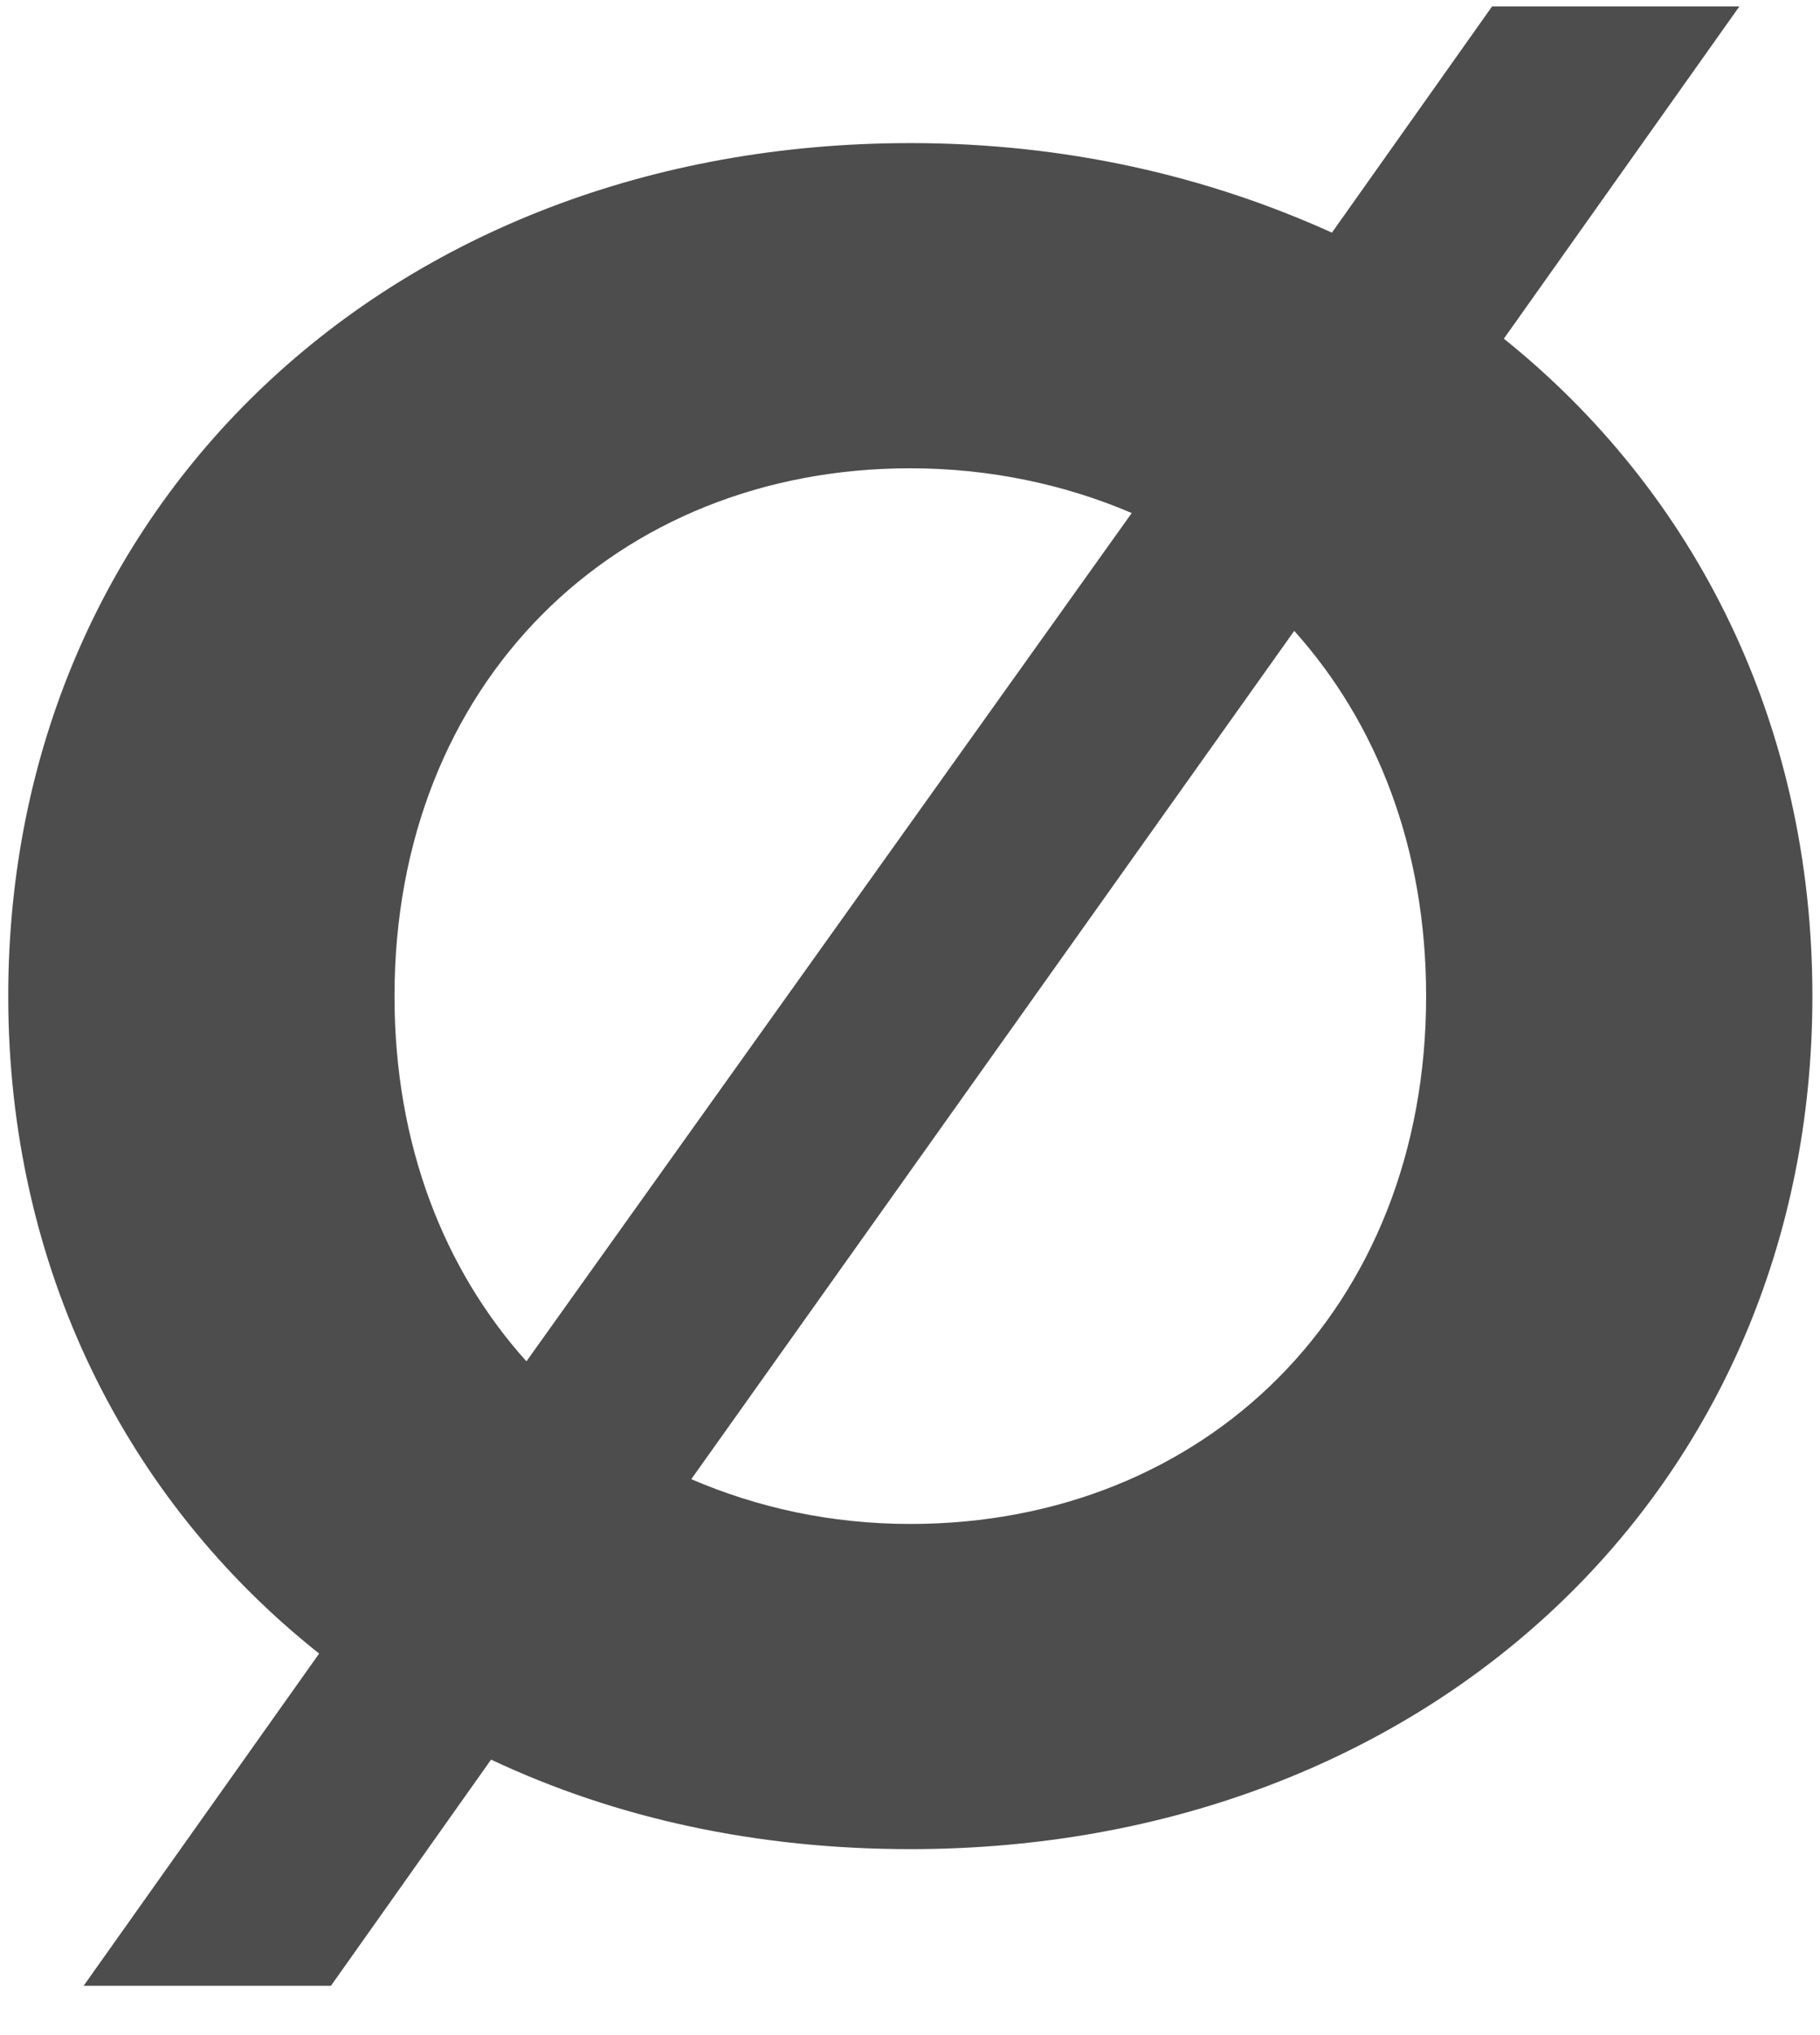 <svg width="17" height="19" viewBox="0 0 17 19" fill="none" xmlns="http://www.w3.org/2000/svg">
<path d="M14.047 3.162C15.829 4.592 16.929 6.748 16.929 9.3C16.929 13.898 13.343 17.264 8.503 17.264C7.073 17.264 5.753 16.978 4.587 16.428L3.091 18.54H0.781L2.981 15.438C1.177 14.008 0.077 11.83 0.077 9.3C0.077 4.724 3.641 1.336 8.503 1.336C9.955 1.336 11.275 1.644 12.441 2.172L13.937 0.06H16.247L14.047 3.162ZM3.685 9.3C3.685 10.686 4.147 11.852 4.917 12.71L10.571 4.79C9.955 4.526 9.251 4.372 8.503 4.372C5.753 4.372 3.685 6.374 3.685 9.3ZM8.503 14.228C11.253 14.228 13.321 12.226 13.321 9.3C13.321 7.914 12.859 6.748 12.089 5.89L6.457 13.81C7.073 14.074 7.755 14.228 8.503 14.228Z" fill="#4E4D4D"/>
</svg>
